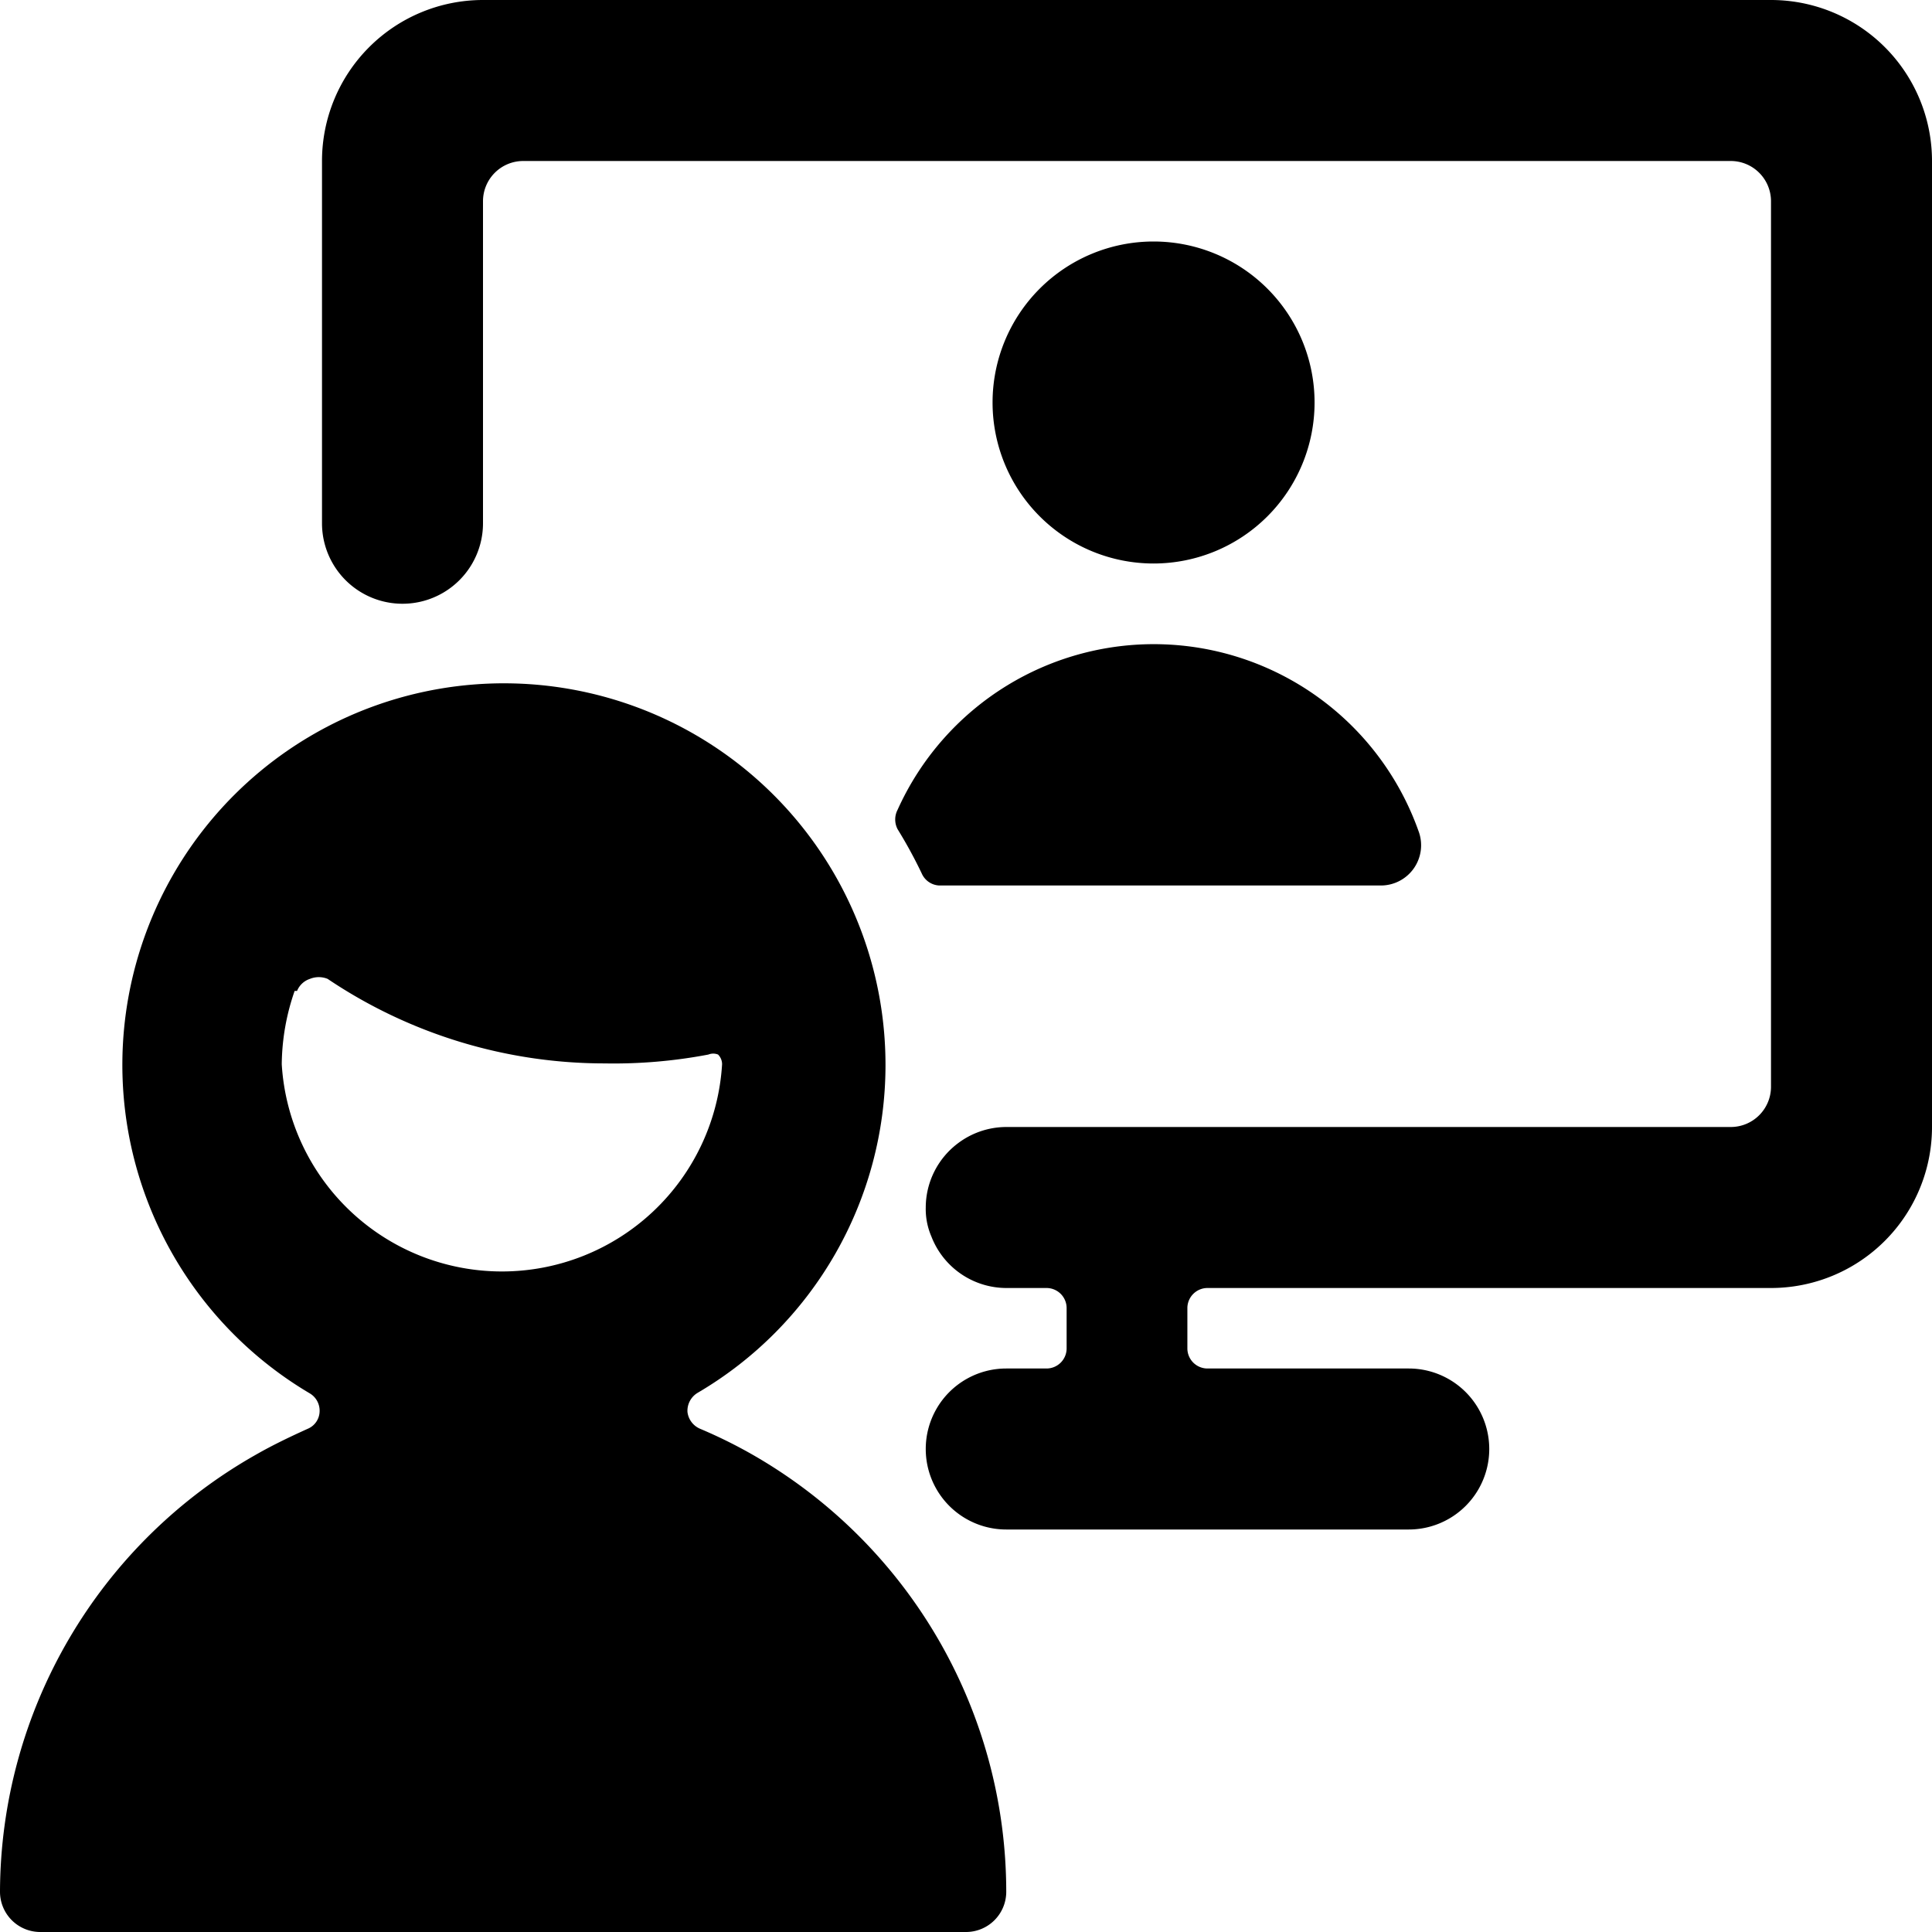 <svg xmlns="http://www.w3.org/2000/svg" viewBox="0 0 24 24"><g><path d="M12.33 5a2 2 0 1 0 4 0 2 2 0 1 0 -4 0" fill="#000000" stroke-width="1"></path><path d="M17.15 11a0.5 0.5 0 0 0 0.47 -0.68 3.49 3.49 0 0 0 -6.47 -0.26 0.26 0.26 0 0 0 0 0.24 5.86 5.86 0 0 1 0.3 0.55 0.25 0.25 0 0 0 0.22 0.15Z" fill="#000000" stroke-width="1"></path><path d="M24 2a2 2 0 0 0 -2 -2H6a2 2 0 0 0 -2 2v4.5a1 1 0 0 0 2 0v-4a0.5 0.5 0 0 1 0.5 -0.5h15a0.5 0.5 0 0 1 0.5 0.5v11a0.5 0.5 0 0 1 -0.5 0.5h-9a1 1 0 0 0 -0.61 0.21 1 1 0 0 0 -0.39 0.79 0.86 0.86 0 0 0 0.07 0.36 1 1 0 0 0 0.93 0.64h0.5a0.25 0.25 0 0 1 0.25 0.25v0.5A0.25 0.25 0 0 1 13 17h-0.5a1 1 0 0 0 0 2h5a1 1 0 0 0 0 -2H15a0.25 0.25 0 0 1 -0.25 -0.25v-0.5A0.25 0.25 0 0 1 15 16h7a2 2 0 0 0 2 -2Z" fill="#000000" stroke-width="1"></path><path d="M11 13.24a4.74 4.74 0 1 0 -7.15 4.07 0.25 0.25 0 0 1 0.12 0.23 0.24 0.24 0 0 1 -0.15 0.21c-0.22 0.1 -0.43 0.2 -0.64 0.32A6.26 6.26 0 0 0 0 23.5a0.5 0.5 0 0 0 0.5 0.5H12a0.5 0.5 0 0 0 0.5 -0.5 6.26 6.26 0 0 0 -3.17 -5.44 6.14 6.14 0 0 0 -0.63 -0.31 0.26 0.26 0 0 1 -0.16 -0.21 0.26 0.26 0 0 1 0.13 -0.24A4.72 4.72 0 0 0 11 13.24Zm-7.31 -0.93a0.26 0.26 0 0 1 0.16 -0.15 0.29 0.29 0 0 1 0.22 0 6.16 6.16 0 0 0 3.44 1.05 6.28 6.28 0 0 0 1.29 -0.11 0.16 0.16 0 0 1 0.12 0 0.17 0.17 0 0 1 0.05 0.12 2.74 2.74 0 0 1 -5.47 0 2.84 2.84 0 0 1 0.16 -0.91Z" fill="#000000" stroke-width="1"></path></g></svg>